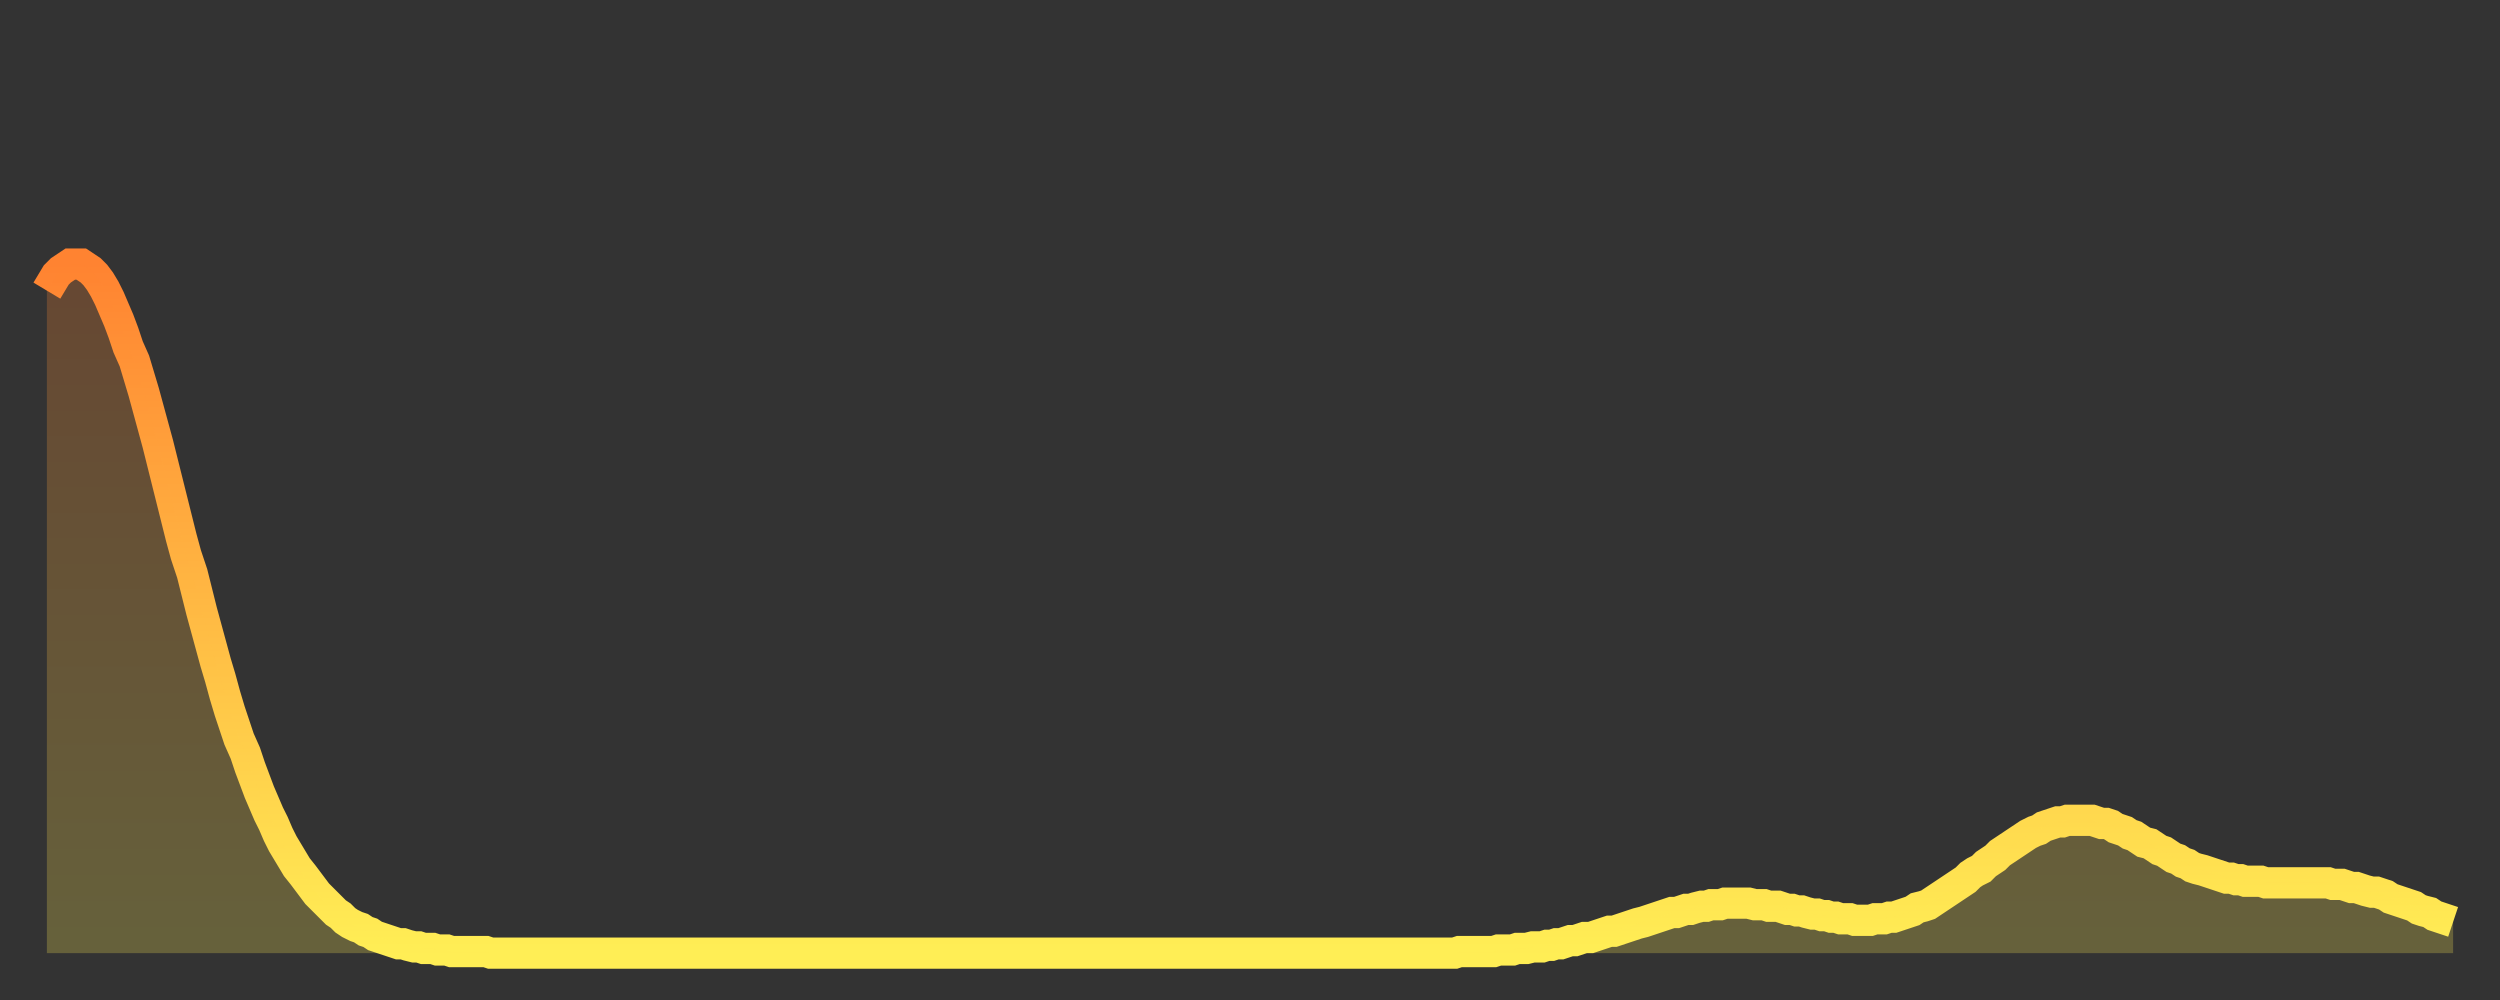 <?xml version="1.0" encoding="utf-8" ?>
<svg baseProfile="full" height="64" version="1.1" width="160" xmlns="http://www.w3.org/2000/svg" xmlns:ev="http://www.w3.org/2001/xml-events" xmlns:xlink="http://www.w3.org/1999/xlink"><rect width="100%" height="100%" fill="#333333" stroke="none"/><defs><linearGradient id="id165770" x1="0" x2="0" y1="0" y2="1"><stop offset="0%" stop-color="#ff8331" /><stop offset="50%" stop-color="#ffb943" /><stop offset="100%" stop-color="#ffee55" /></linearGradient></defs><g transform="translate(3,3)"><g><path d="M 0.0 15.6 0.3 15.1 0.6 14.6 0.9 14.3 1.2 14.1 1.5 13.9 1.9 13.9 2.2 13.9 2.5 14.1 2.8 14.3 3.1 14.6 3.4 15.0 3.7 15.5 4.0 16.1 4.3 16.8 4.6 17.5 4.9 18.3 5.2 19.2 5.6 20.1 5.9 21.1 6.2 22.1 6.5 23.2 6.8 24.3 7.1 25.4 7.4 26.6 7.7 27.8 8.0 29.0 8.3 30.2 8.6 31.4 8.9 32.5 9.3 33.7 9.6 34.9 9.9 36.1 10.2 37.2 10.5 38.3 10.8 39.4 11.1 40.4 11.4 41.5 11.7 42.5 12.0 43.4 12.3 44.3 12.7 45.2 13.0 46.1 13.3 46.9 13.6 47.7 13.9 48.4 14.2 49.1 14.5 49.7 14.8 50.4 15.1 51.0 15.4 51.5 15.7 52.0 16.0 52.5 16.4 53.0 16.7 53.4 17.0 53.8 17.3 54.2 17.6 54.5 17.9 54.8 18.2 55.1 18.5 55.4 18.8 55.6 19.1 55.9 19.4 56.1 19.8 56.3 20.1 56.4 20.4 56.6 20.7 56.7 21.0 56.9 21.3 57.0 21.6 57.1 21.9 57.2 22.2 57.3 22.5 57.4 22.8 57.4 23.1 57.5 23.5 57.6 23.8 57.6 24.1 57.7 24.4 57.7 24.7 57.7 25.0 57.8 25.3 57.8 25.6 57.8 25.9 57.9 26.2 57.9 26.5 57.9 26.8 57.9 27.2 57.9 27.5 57.9 27.8 57.9 28.1 57.9 28.4 58.0 28.7 58.0 29.0 58.0 29.3 58.0 29.6 58.0 29.9 58.0 30.2 58.0 30.6 58.0 30.9 58.0 31.2 58.0 31.5 58.0 31.8 58.0 32.1 58.0 32.4 58.0 32.7 58.0 33.0 58.0 33.3 58.0 33.6 58.0 33.9 58.0 34.3 58.0 34.6 58.0 34.9 58.0 35.2 58.0 35.5 58.0 35.8 58.0 36.1 58.0 36.4 58.0 36.7 58.0 37.0 58.0 37.3 58.0 37.7 58.0 38.0 58.0 38.3 58.0 38.6 58.0 38.9 58.0 39.2 58.0 39.5 58.0 39.8 58.0 40.1 58.0 40.4 58.0 40.7 58.0 41.0 58.0 41.4 58.0 41.7 58.0 42.0 58.0 42.3 58.0 42.6 58.0 42.9 58.0 43.2 58.0 43.5 58.0 43.8 58.0 44.1 58.0 44.4 58.0 44.7 58.0 45.1 58.0 45.4 58.0 45.7 58.0 46.0 58.0 46.3 58.0 46.6 58.0 46.9 58.0 47.2 58.0 47.5 58.0 47.8 58.0 48.1 58.0 48.5 58.0 48.8 58.0 49.1 58.0 49.4 58.0 49.7 58.0 50.0 58.0 50.3 58.0 50.6 58.0 50.9 58.0 51.2 58.0 51.5 58.0 51.8 58.0 52.2 58.0 52.5 58.0 52.8 58.0 53.1 58.0 53.4 58.0 53.7 58.0 54.0 58.0 54.3 58.0 54.6 58.0 54.9 58.0 55.2 58.0 55.6 58.0 55.9 58.0 56.2 58.0 56.5 58.0 56.8 58.0 57.1 58.0 57.4 58.0 57.7 58.0 58.0 58.0 58.3 58.0 58.6 58.0 58.9 58.0 59.3 58.0 59.6 58.0 59.9 58.0 60.2 58.0 60.5 58.0 60.8 58.0 61.1 58.0 61.4 58.0 61.7 58.0 62.0 58.0 62.3 58.0 62.6 58.0 63.0 58.0 63.3 58.0 63.6 58.0 63.9 58.0 64.2 58.0 64.5 58.0 64.8 58.0 65.1 58.0 65.4 58.0 65.7 58.0 66.0 58.0 66.4 58.0 66.7 58.0 67.0 58.0 67.3 58.0 67.6 58.0 67.9 58.0 68.2 58.0 68.5 58.0 68.8 58.0 69.1 58.0 69.4 58.0 69.7 58.0 70.1 58.0 70.4 58.0 70.7 58.0 71.0 58.0 71.3 58.0 71.6 58.0 71.9 58.0 72.2 58.0 72.5 58.0 72.8 58.0 73.1 58.0 73.5 58.0 73.8 58.0 74.1 58.0 74.4 58.0 74.7 58.0 75.0 58.0 75.3 58.0 75.6 58.0 75.9 58.0 76.2 58.0 76.5 58.0 76.8 58.0 77.2 58.0 77.5 58.0 77.8 58.0 78.1 58.0 78.4 58.0 78.7 58.0 79.0 58.0 79.3 58.0 79.6 58.0 79.9 58.0 80.2 58.0 80.5 58.0 80.9 58.0 81.2 58.0 81.5 58.0 81.8 58.0 82.1 58.0 82.4 58.0 82.7 58.0 83.0 58.0 83.3 58.0 83.6 58.0 83.9 58.0 84.3 58.0 84.6 58.0 84.9 58.0 85.2 58.0 85.5 58.0 85.8 58.0 86.1 58.0 86.4 58.0 86.7 58.0 87.0 58.0 87.3 58.0 87.6 58.0 88.0 58.0 88.3 58.0 88.6 58.0 88.9 58.0 89.2 58.0 89.5 58.0 89.8 58.0 90.1 58.0 90.4 57.9 90.7 57.9 91.0 57.9 91.4 57.9 91.7 57.9 92.0 57.9 92.3 57.9 92.6 57.9 92.9 57.8 93.2 57.8 93.5 57.8 93.8 57.8 94.1 57.7 94.4 57.7 94.7 57.7 95.1 57.6 95.4 57.6 95.7 57.6 96.0 57.5 96.3 57.5 96.6 57.4 96.9 57.4 97.2 57.3 97.5 57.2 97.8 57.2 98.1 57.1 98.4 57.0 98.8 57.0 99.1 56.9 99.4 56.8 99.7 56.7 100.0 56.6 100.3 56.6 100.6 56.5 100.9 56.4 101.2 56.3 101.5 56.2 101.8 56.1 102.2 56.0 102.5 55.9 102.8 55.8 103.1 55.7 103.4 55.6 103.7 55.5 104.0 55.4 104.3 55.4 104.6 55.3 104.9 55.2 105.2 55.2 105.5 55.1 105.9 55.0 106.2 55.0 106.5 54.9 106.8 54.9 107.1 54.9 107.4 54.8 107.7 54.8 108.0 54.8 108.3 54.8 108.6 54.8 108.9 54.8 109.3 54.9 109.6 54.9 109.9 54.9 110.2 55.0 110.5 55.0 110.8 55.0 111.1 55.1 111.4 55.2 111.7 55.2 112.0 55.3 112.3 55.3 112.6 55.4 113.0 55.5 113.3 55.5 113.6 55.6 113.9 55.6 114.2 55.7 114.5 55.7 114.8 55.8 115.1 55.8 115.4 55.8 115.7 55.9 116.0 55.9 116.3 55.9 116.7 55.9 117.0 55.8 117.3 55.8 117.6 55.8 117.9 55.7 118.2 55.7 118.5 55.6 118.8 55.5 119.1 55.4 119.4 55.3 119.7 55.1 120.1 55.0 120.4 54.9 120.7 54.7 121.0 54.5 121.3 54.3 121.6 54.1 121.9 53.9 122.2 53.7 122.5 53.5 122.8 53.3 123.1 53.0 123.4 52.8 123.8 52.6 124.1 52.3 124.4 52.1 124.7 51.9 125.0 51.6 125.3 51.4 125.6 51.2 125.9 51.0 126.2 50.8 126.5 50.6 126.8 50.4 127.2 50.2 127.5 50.1 127.8 49.9 128.1 49.8 128.4 49.7 128.7 49.6 129.0 49.6 129.3 49.5 129.6 49.5 129.9 49.5 130.2 49.5 130.5 49.5 130.9 49.5 131.2 49.6 131.5 49.7 131.8 49.7 132.1 49.8 132.4 50.0 132.7 50.1 133.0 50.2 133.3 50.4 133.6 50.5 133.9 50.7 134.2 50.9 134.6 51.0 134.9 51.2 135.2 51.4 135.5 51.5 135.8 51.7 136.1 51.9 136.4 52.0 136.7 52.2 137.0 52.3 137.3 52.5 137.6 52.6 138.0 52.7 138.3 52.8 138.6 52.9 138.9 53.0 139.2 53.1 139.5 53.2 139.8 53.2 140.1 53.3 140.4 53.3 140.7 53.4 141.0 53.4 141.3 53.4 141.7 53.4 142.0 53.5 142.3 53.5 142.6 53.5 142.9 53.5 143.2 53.5 143.5 53.5 143.8 53.5 144.1 53.5 144.4 53.5 144.7 53.5 145.1 53.5 145.4 53.5 145.7 53.5 146.0 53.5 146.3 53.6 146.6 53.6 146.9 53.6 147.2 53.7 147.5 53.8 147.8 53.8 148.1 53.9 148.4 54.0 148.8 54.1 149.1 54.1 149.4 54.2 149.7 54.3 150.0 54.5 150.3 54.6 150.6 54.7 150.9 54.8 151.2 54.9 151.5 55.0 151.8 55.2 152.1 55.3 152.5 55.4 152.8 55.6 153.1 55.7 153.4 55.8 153.7 55.9 154.0 56.0" fill="none" id="graph-curve" opacity="1" stroke="url(#id165770)" stroke-width="2" /><path d="M 0 58 L 0.0 15.6 0.3 15.1 0.6 14.6 0.9 14.3 1.2 14.1 1.5 13.9 1.9 13.9 2.2 13.9 2.5 14.1 2.8 14.3 3.1 14.6 3.4 15.0 3.7 15.5 4.0 16.1 4.3 16.8 4.6 17.5 4.9 18.3 5.2 19.2 5.6 20.1 5.9 21.1 6.2 22.1 6.5 23.2 6.8 24.3 7.1 25.4 7.4 26.6 7.7 27.8 8.0 29.0 8.3 30.2 8.6 31.4 8.9 32.5 9.3 33.7 9.6 34.9 9.9 36.1 10.2 37.2 10.5 38.3 10.8 39.4 11.1 40.4 11.4 41.5 11.7 42.5 12.0 43.4 12.3 44.3 12.7 45.2 13.0 46.1 13.3 46.9 13.6 47.7 13.9 48.4 14.2 49.1 14.5 49.7 14.8 50.4 15.1 51.0 15.4 51.5 15.7 52.0 16.0 52.5 16.4 53.0 16.7 53.4 17.0 53.8 17.3 54.2 17.6 54.5 17.9 54.8 18.2 55.1 18.5 55.4 18.8 55.6 19.1 55.9 19.4 56.1 19.8 56.3 20.1 56.4 20.4 56.6 20.7 56.7 21.0 56.9 21.3 57.0 21.6 57.1 21.9 57.2 22.2 57.3 22.5 57.4 22.8 57.4 23.1 57.5 23.5 57.6 23.8 57.6 24.1 57.7 24.4 57.7 24.7 57.7 25.0 57.8 25.3 57.8 25.6 57.8 25.9 57.9 26.2 57.9 26.5 57.9 26.8 57.9 27.2 57.9 27.5 57.9 27.8 57.9 28.1 57.9 28.4 58.0 28.7 58.0 29.0 58.0 29.3 58.0 29.6 58.0 29.9 58.0 30.2 58.0 30.6 58.0 30.9 58.0 31.2 58.0 31.5 58.0 31.8 58.0 32.1 58.0 32.4 58.0 32.7 58.0 33.0 58.0 33.3 58.0 33.6 58.0 33.9 58.0 34.3 58.0 34.6 58.0 34.9 58.0 35.2 58.0 35.5 58.0 35.8 58.0 36.1 58.0 36.4 58.0 36.7 58.0 37.0 58.0 37.3 58.0 37.7 58.0 38.0 58.0 38.3 58.0 38.6 58.0 38.9 58.0 39.2 58.0 39.5 58.0 39.8 58.0 40.1 58.0 40.4 58.0 40.7 58.0 41.0 58.0 41.4 58.0 41.7 58.0 42.0 58.0 42.3 58.0 42.6 58.0 42.9 58.0 43.2 58.0 43.5 58.0 43.8 58.0 44.1 58.0 44.4 58.0 44.7 58.0 45.1 58.0 45.4 58.0 45.7 58.0 46.0 58.0 46.3 58.0 46.6 58.0 46.9 58.0 47.2 58.0 47.5 58.0 47.8 58.0 48.1 58.0 48.5 58.0 48.8 58.0 49.1 58.0 49.4 58.0 49.7 58.0 50.0 58.0 50.3 58.0 50.6 58.0 50.9 58.0 51.2 58.0 51.5 58.0 51.8 58.0 52.2 58.0 52.5 58.0 52.8 58.0 53.1 58.0 53.4 58.0 53.7 58.0 54.0 58.0 54.3 58.0 54.6 58.0 54.9 58.0 55.2 58.0 55.6 58.0 55.9 58.0 56.2 58.0 56.5 58.0 56.8 58.0 57.1 58.0 57.4 58.0 57.7 58.0 58.0 58.0 58.3 58.0 58.6 58.0 58.9 58.0 59.3 58.0 59.6 58.0 59.9 58.0 60.2 58.0 60.5 58.0 60.8 58.0 61.1 58.0 61.4 58.0 61.7 58.0 62.0 58.0 62.3 58.0 62.6 58.0 63.0 58.0 63.3 58.0 63.6 58.0 63.9 58.0 64.2 58.0 64.5 58.0 64.8 58.0 65.1 58.0 65.4 58.0 65.7 58.0 66.0 58.0 66.4 58.0 66.7 58.0 67.0 58.0 67.3 58.0 67.6 58.0 67.9 58.0 68.2 58.0 68.5 58.0 68.8 58.0 69.1 58.0 69.4 58.0 69.7 58.0 70.1 58.0 70.4 58.0 70.7 58.0 71.0 58.0 71.3 58.0 71.6 58.0 71.9 58.0 72.2 58.0 72.5 58.0 72.8 58.0 73.1 58.0 73.5 58.0 73.8 58.0 74.1 58.0 74.4 58.0 74.7 58.0 75.0 58.0 75.3 58.0 75.6 58.0 75.9 58.0 76.2 58.0 76.5 58.0 76.8 58.0 77.2 58.0 77.5 58.0 77.8 58.0 78.1 58.0 78.4 58.0 78.7 58.0 79.0 58.0 79.3 58.0 79.6 58.0 79.9 58.0 80.2 58.0 80.5 58.0 80.9 58.0 81.2 58.0 81.5 58.0 81.8 58.0 82.1 58.0 82.4 58.0 82.7 58.0 83.0 58.0 83.3 58.0 83.6 58.0 83.9 58.0 84.3 58.0 84.6 58.0 84.9 58.0 85.2 58.0 85.5 58.0 85.8 58.0 86.1 58.0 86.4 58.0 86.7 58.0 87.0 58.0 87.3 58.0 87.6 58.0 88.0 58.0 88.3 58.0 88.6 58.0 88.9 58.0 89.2 58.0 89.5 58.0 89.8 58.0 90.1 58.0 90.4 57.9 90.7 57.9 91.0 57.9 91.4 57.9 91.7 57.9 92.0 57.9 92.3 57.9 92.6 57.9 92.9 57.8 93.2 57.8 93.5 57.8 93.8 57.8 94.1 57.7 94.4 57.7 94.7 57.7 95.1 57.6 95.4 57.6 95.7 57.6 96.0 57.5 96.3 57.5 96.6 57.4 96.9 57.4 97.2 57.3 97.5 57.2 97.8 57.2 98.1 57.1 98.4 57.0 98.8 57.0 99.1 56.9 99.4 56.8 99.7 56.7 100.0 56.6 100.3 56.6 100.6 56.5 100.9 56.4 101.2 56.3 101.5 56.2 101.8 56.1 102.2 56.0 102.5 55.9 102.8 55.8 103.1 55.7 103.4 55.6 103.7 55.5 104.0 55.4 104.3 55.4 104.6 55.3 104.9 55.2 105.2 55.2 105.5 55.1 105.9 55.0 106.2 55.0 106.5 54.9 106.8 54.9 107.1 54.9 107.4 54.8 107.7 54.8 108.0 54.8 108.3 54.8 108.6 54.8 108.9 54.8 109.3 54.9 109.6 54.9 109.9 54.9 110.2 55.0 110.5 55.0 110.8 55.0 111.1 55.1 111.4 55.2 111.7 55.2 112.0 55.3 112.3 55.3 112.6 55.4 113.0 55.5 113.3 55.5 113.6 55.6 113.9 55.6 114.2 55.7 114.5 55.7 114.8 55.8 115.1 55.8 115.4 55.8 115.7 55.9 116.0 55.9 116.3 55.9 116.7 55.9 117.0 55.8 117.3 55.8 117.6 55.8 117.9 55.7 118.2 55.7 118.5 55.6 118.8 55.5 119.1 55.4 119.4 55.3 119.7 55.1 120.1 55.0 120.4 54.9 120.7 54.7 121.0 54.5 121.3 54.3 121.6 54.1 121.9 53.9 122.2 53.7 122.5 53.5 122.8 53.3 123.1 53.0 123.4 52.8 123.8 52.6 124.1 52.3 124.4 52.1 124.7 51.9 125.0 51.6 125.3 51.4 125.6 51.2 125.9 51.0 126.2 50.8 126.5 50.6 126.8 50.4 127.2 50.2 127.5 50.1 127.8 49.9 128.1 49.8 128.4 49.7 128.7 49.6 129.0 49.6 129.3 49.5 129.6 49.5 129.9 49.5 130.2 49.5 130.5 49.5 130.9 49.5 131.2 49.6 131.5 49.7 131.8 49.7 132.1 49.8 132.4 50.0 132.7 50.1 133.0 50.2 133.3 50.4 133.6 50.5 133.9 50.7 134.2 50.9 134.6 51.0 134.9 51.2 135.2 51.4 135.5 51.5 135.8 51.7 136.1 51.9 136.4 52.0 136.7 52.2 137.0 52.3 137.3 52.5 137.6 52.6 138.0 52.7 138.3 52.8 138.6 52.9 138.9 53.0 139.2 53.1 139.5 53.2 139.8 53.2 140.1 53.3 140.4 53.3 140.7 53.4 141.0 53.4 141.3 53.4 141.7 53.4 142.0 53.5 142.3 53.5 142.6 53.5 142.9 53.5 143.2 53.5 143.5 53.5 143.8 53.5 144.1 53.5 144.4 53.5 144.7 53.5 145.1 53.5 145.4 53.5 145.7 53.5 146.0 53.5 146.3 53.6 146.6 53.6 146.9 53.6 147.2 53.7 147.5 53.8 147.8 53.8 148.1 53.9 148.4 54.0 148.8 54.1 149.1 54.1 149.4 54.2 149.7 54.3 150.0 54.5 150.3 54.6 150.6 54.7 150.9 54.8 151.2 54.9 151.5 55.0 151.8 55.2 152.1 55.3 152.5 55.4 152.8 55.6 153.1 55.7 153.4 55.8 153.7 55.9 154.0 56.0 154 58" fill="url(#id165770)" fill-opacity=".25" id="graph-shadow" /></g></g></svg>